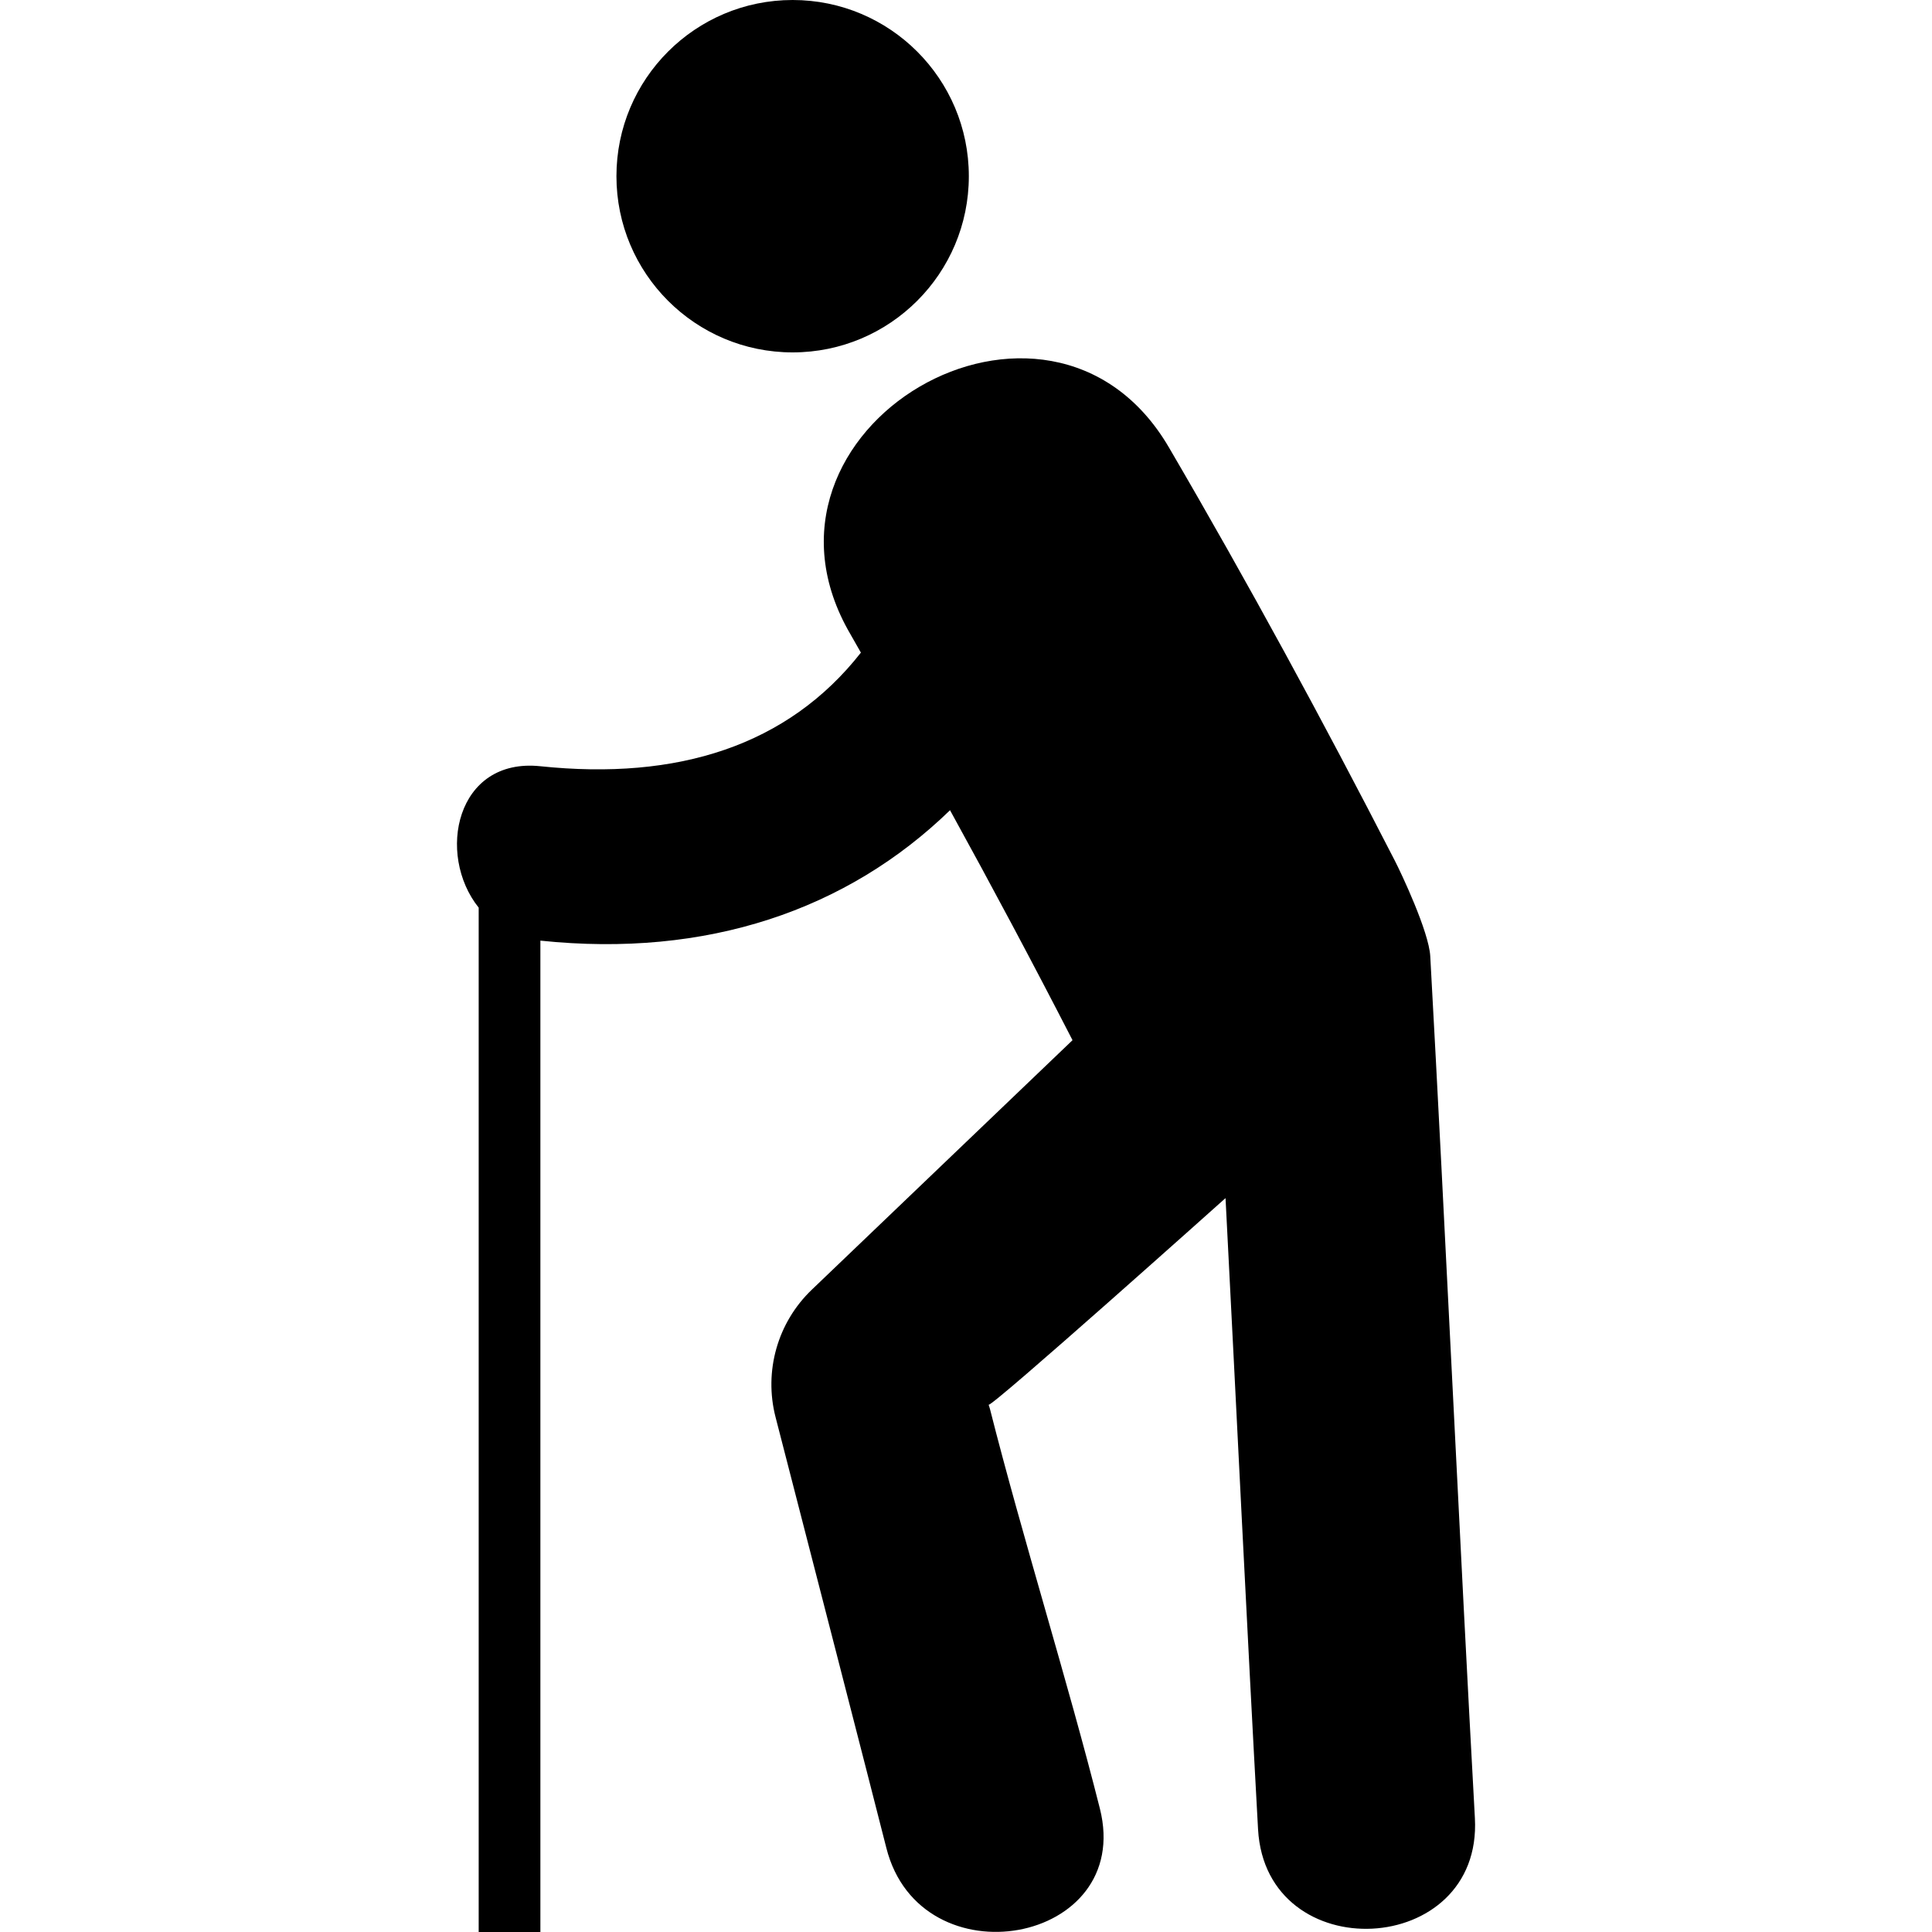 <svg width="30" height="30" viewBox="0 0 30 30" fill="none" xmlns="http://www.w3.org/2000/svg">
<path d="M12.308 5.472C13.819 5.472 15.044 4.247 15.044 2.736C15.044 1.225 13.819 0 12.308 0C10.797 0 9.572 1.225 9.572 2.736C9.572 4.247 10.797 5.472 12.308 5.472Z" fill="black"/>
<path d="M22.209 14.848C22.189 14.469 21.755 13.55 21.657 13.361C20.544 11.194 19.38 9.05 18.15 6.946C16.288 3.76 11.336 6.654 13.207 9.851C13.261 9.944 13.314 10.039 13.368 10.134C12.232 11.582 10.522 12.121 8.39 11.898C7.081 11.761 6.771 13.267 7.433 14.094V30H8.391V14.606C10.978 14.877 13.155 14.131 14.752 12.581C15.403 13.763 16.038 14.954 16.654 16.152L12.607 20.025C12.073 20.535 11.859 21.293 12.043 22.006C12.538 23.925 13.501 27.659 13.763 28.694C14.292 30.792 17.61 30.192 17.079 28.084C16.583 26.115 15.87 23.847 15.372 21.878C15.366 21.855 15.358 21.834 15.351 21.812C15.372 21.878 19.03 18.604 19.03 18.604C19.2 21.885 19.367 25.369 19.535 28.406C19.657 30.576 23.023 30.407 22.902 28.231C22.671 24.05 22.44 19.027 22.209 14.848Z" fill="black"/>
</svg>
